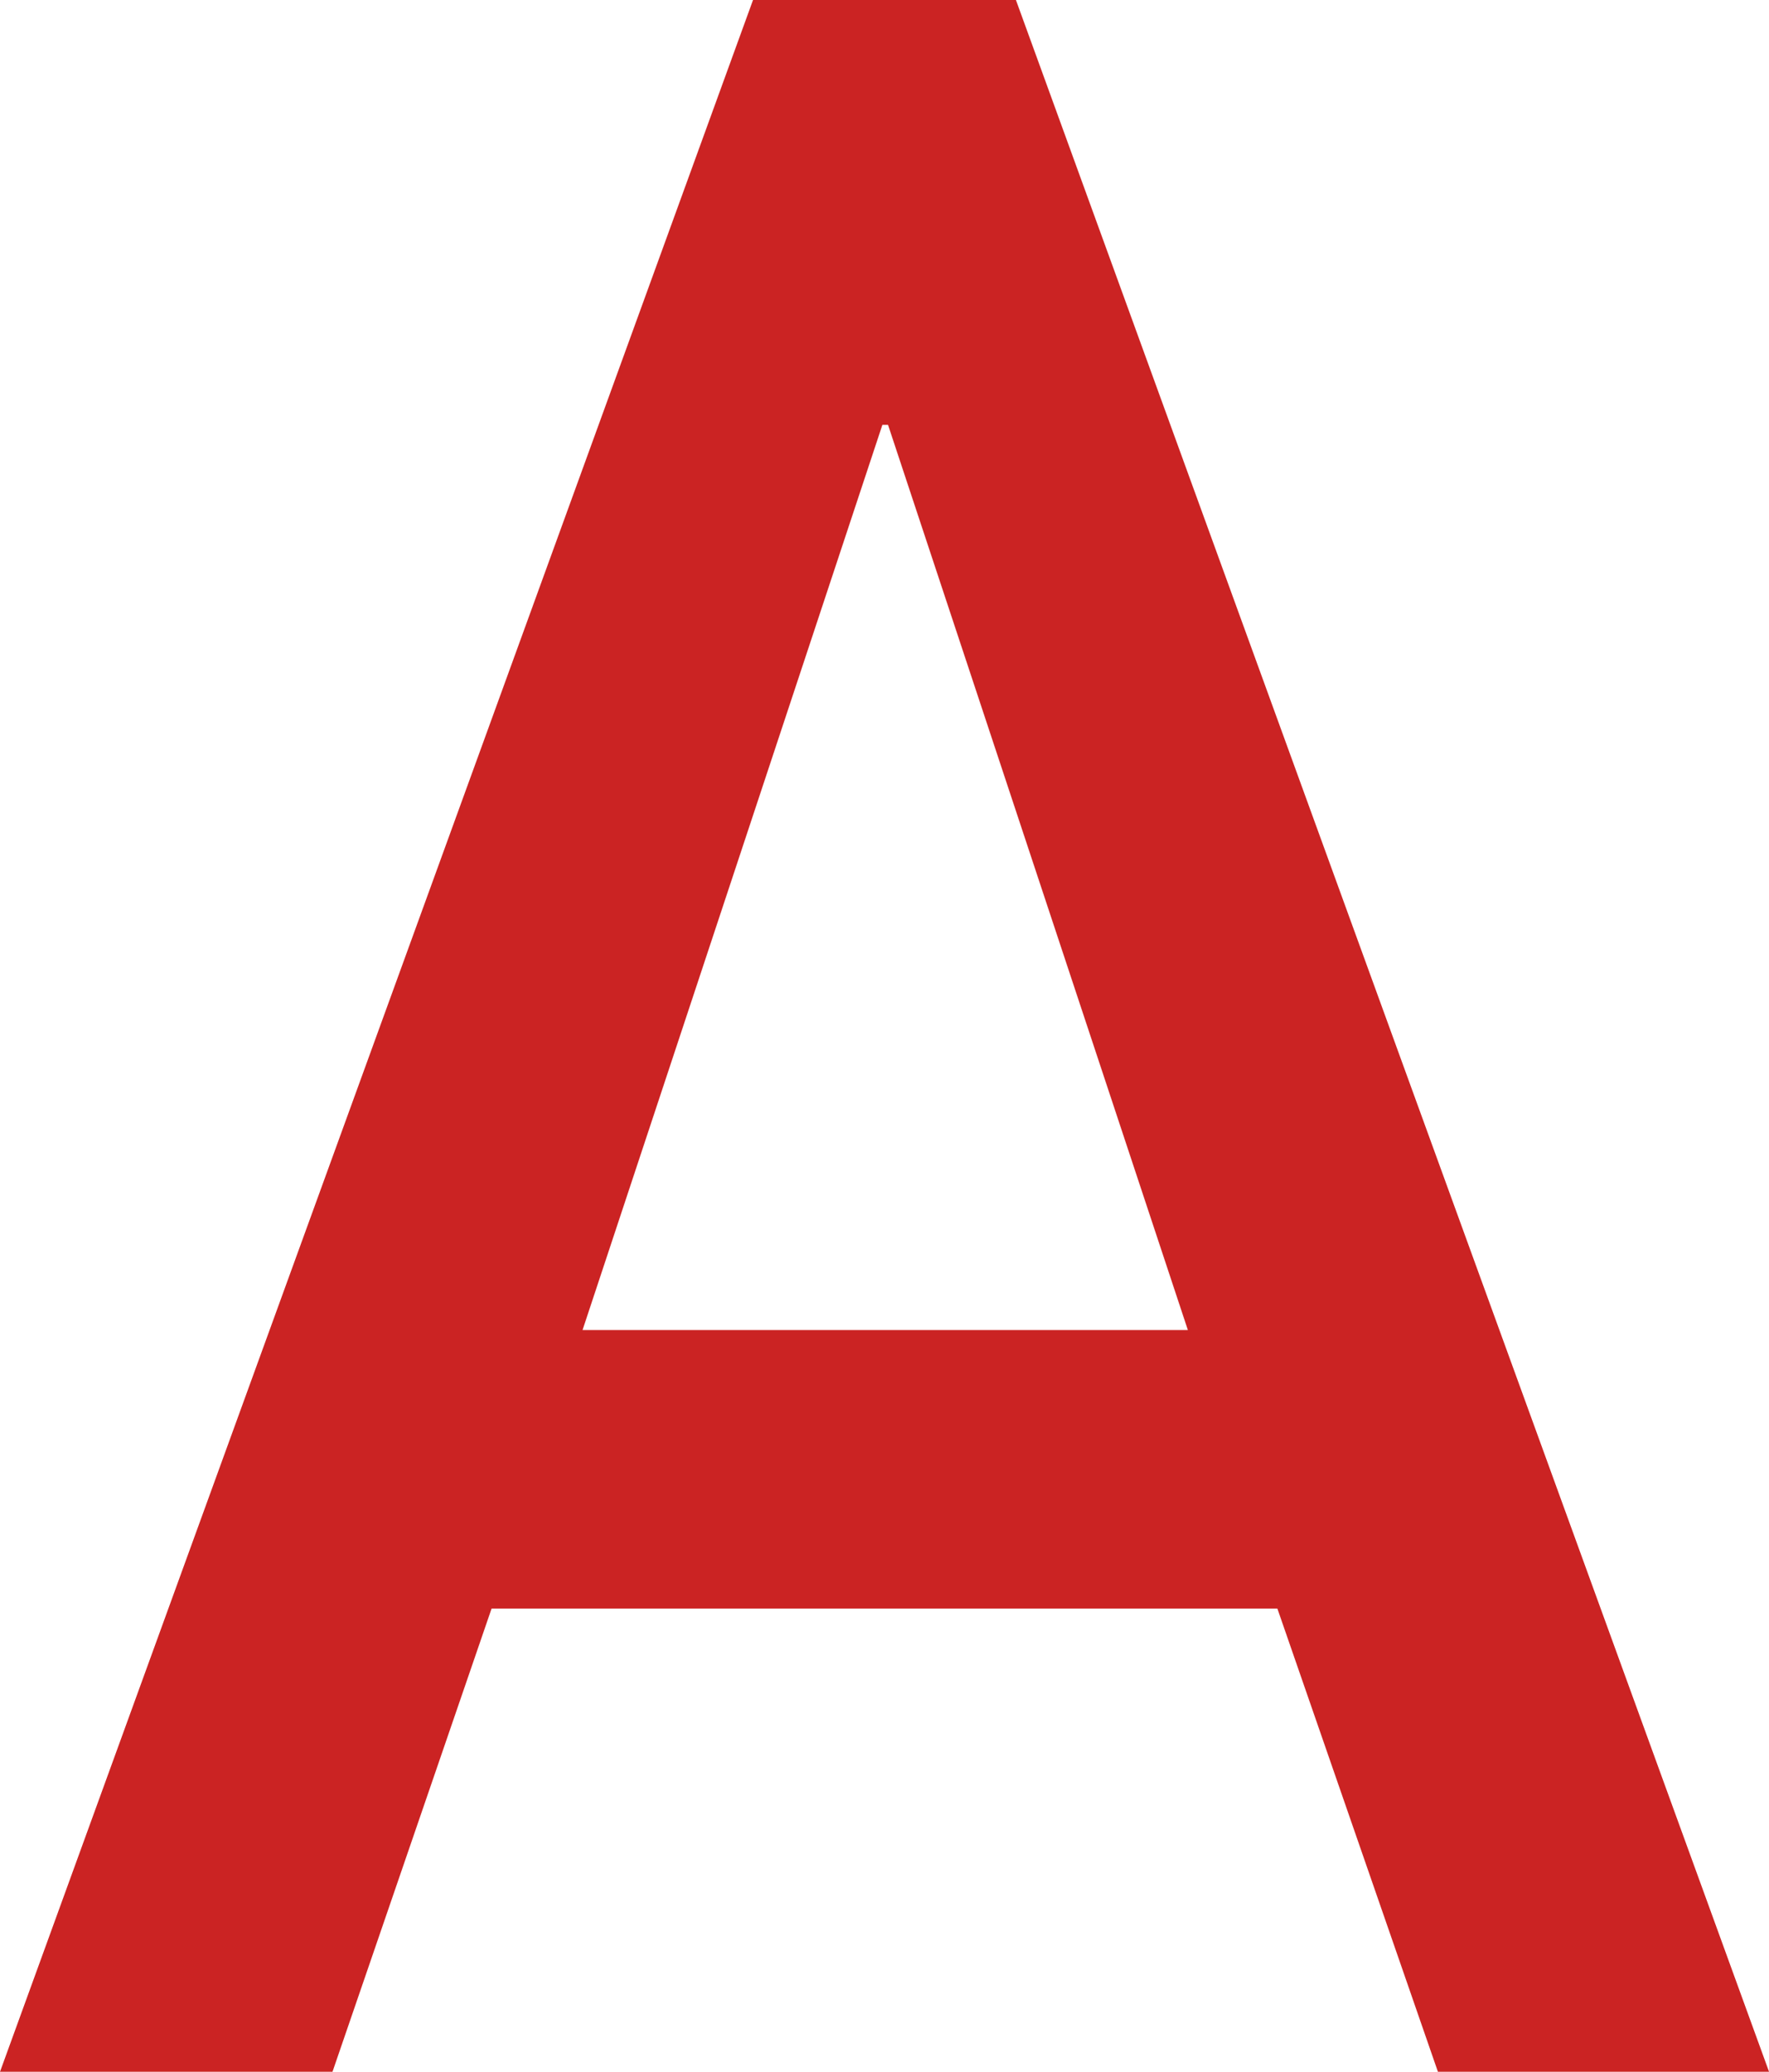 <svg xmlns="http://www.w3.org/2000/svg" width="35.259" height="41.291" viewBox="0 0 35.259 41.291">
  <g id="obsession_icon_a" transform="translate(-621.057 -20656.979)">
    <path id="パス_1352" data-name="パス 1352" d="M11.668-14.783l5.976-18.04h.113l5.976,18.04ZM28.717,0h6.6L20.306-41.291H15.066L.057,0H6.684L9.855-9.232H25.517Z" transform="translate(621 20698.27)" fill="#cb2323"/>
  </g>
</svg>
